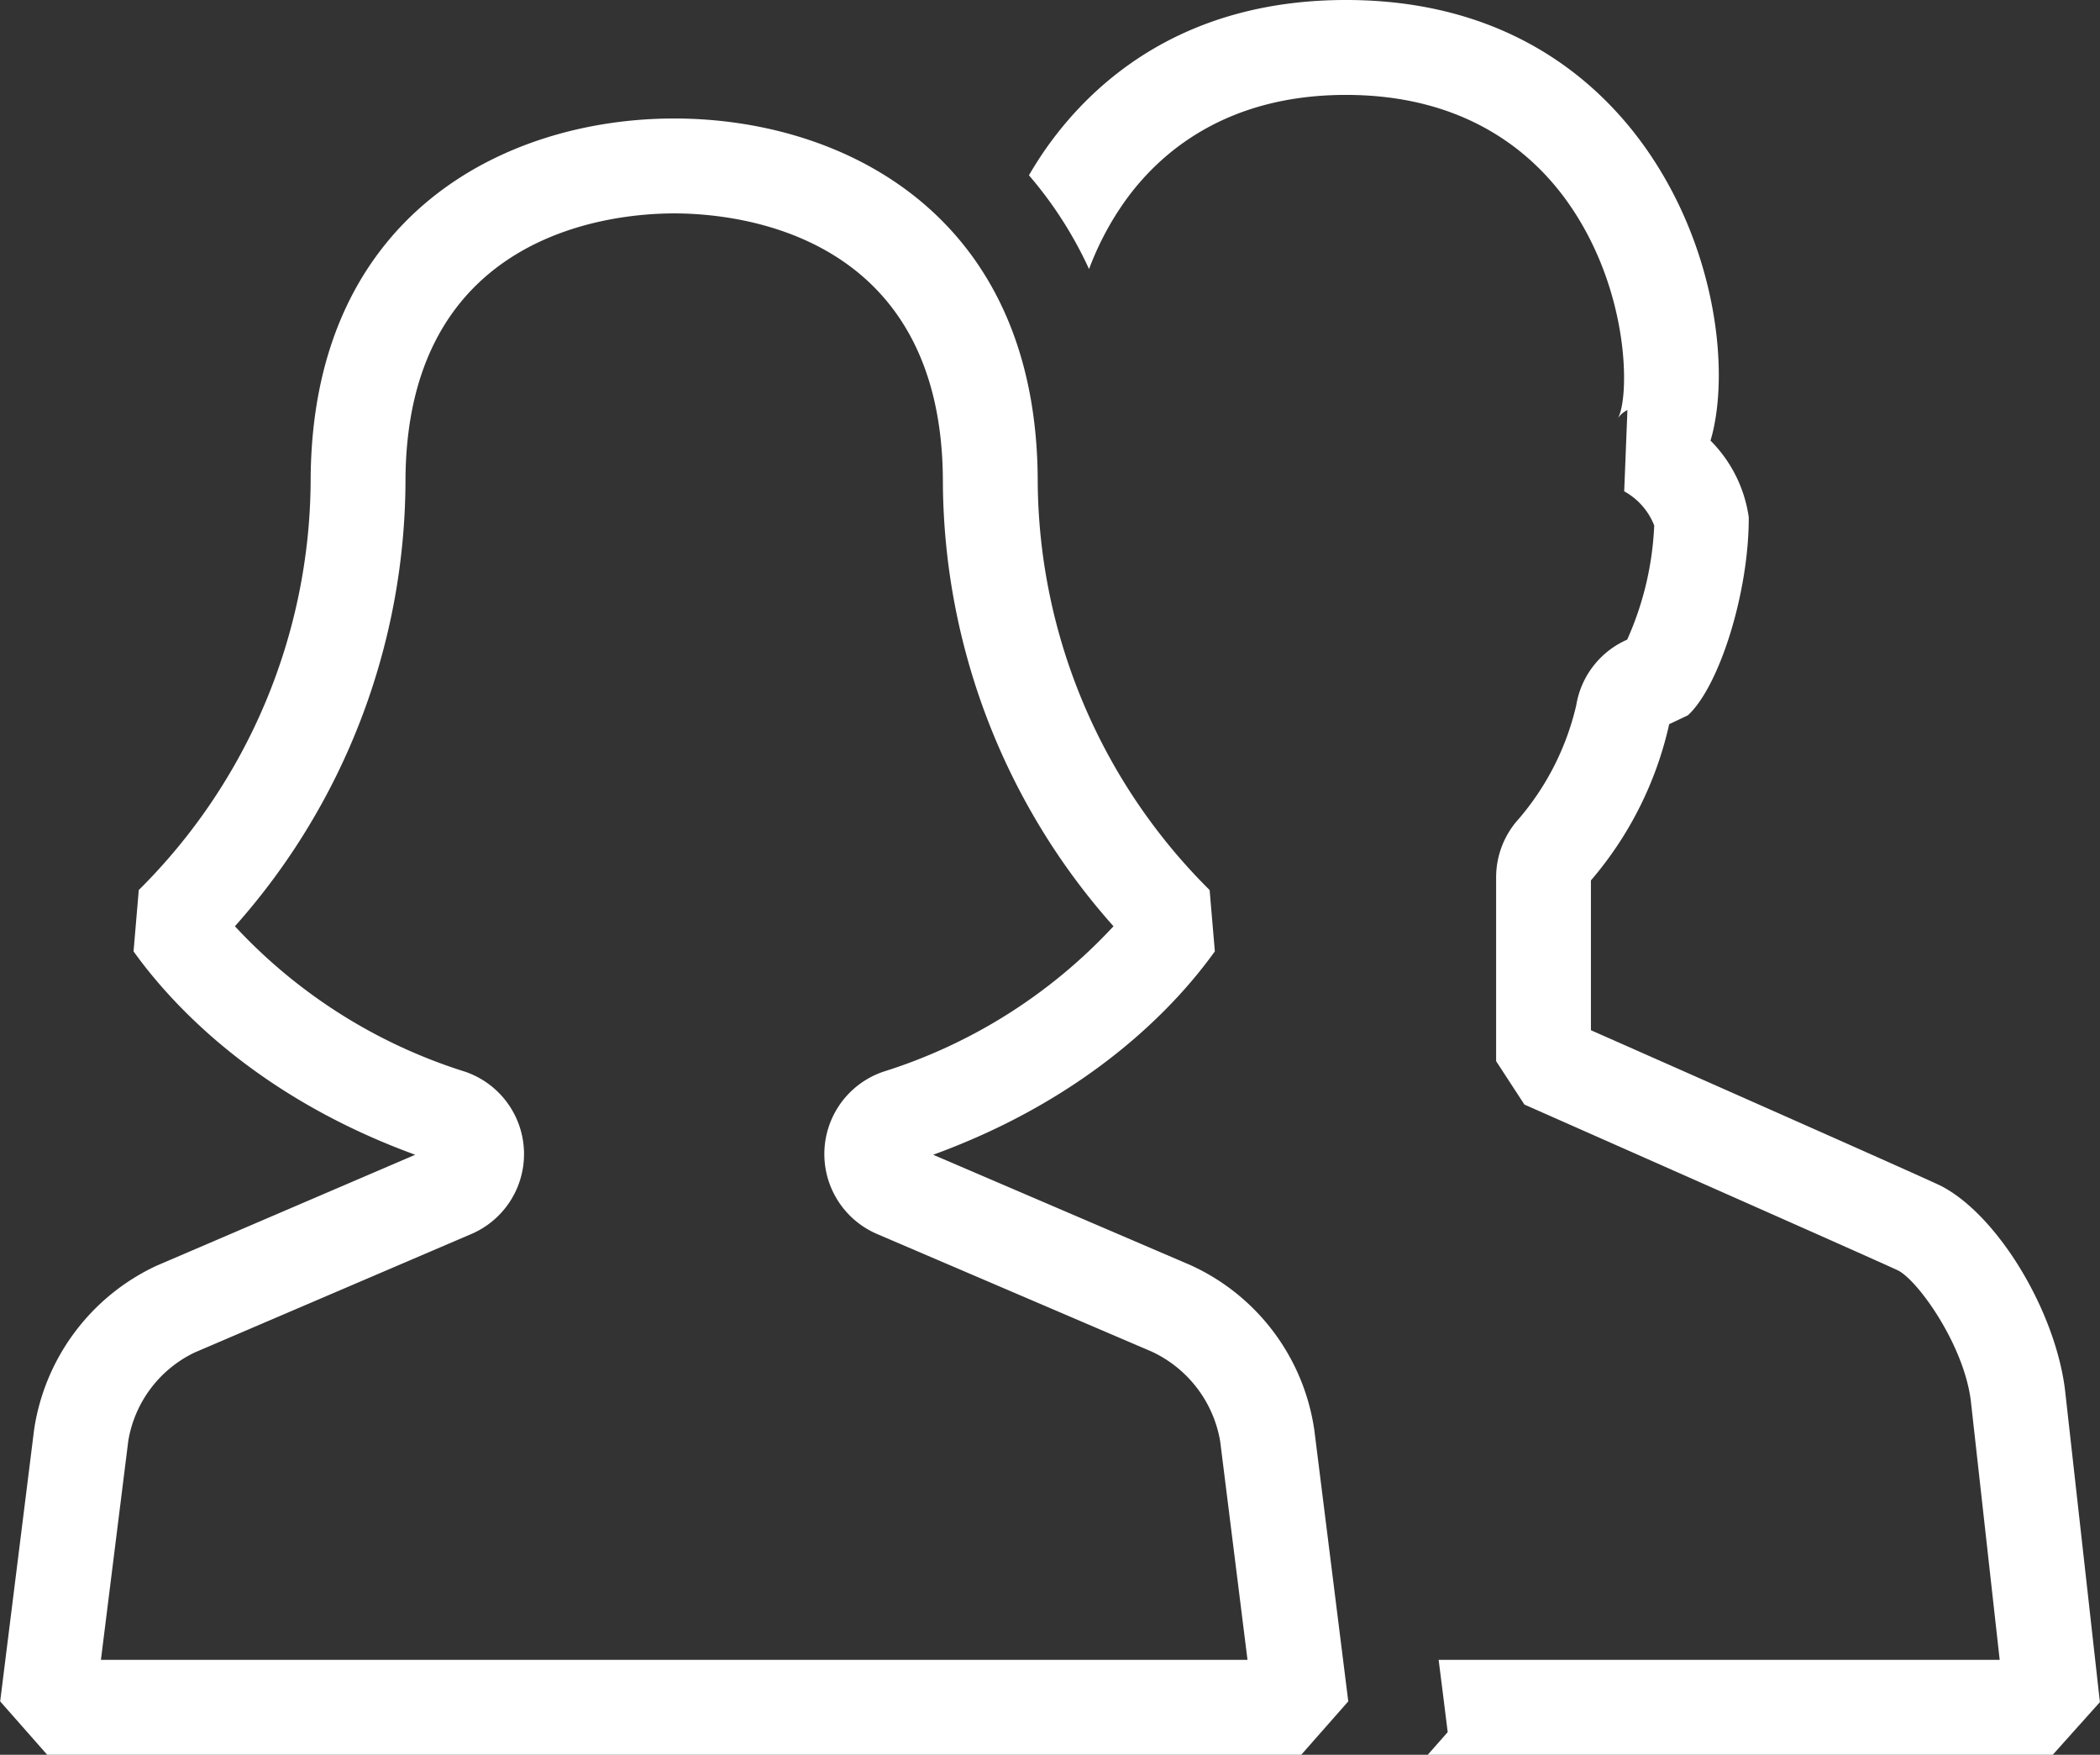 <svg xmlns="http://www.w3.org/2000/svg" width="111.312" height="93" viewBox="0 0 111.312 93">
  <rect x="0" y="0" width="111.312" height="93" fill="#333333" stroke="none"/>
<defs>
    <style>
      .cls-1 {
        fill: #fff;
        fill-rule: evenodd;
      }
    </style>
  </defs>
  <path id="ICON-management" class="cls-1" d="M569.925,2486.54l-13.618-5.84c8.455-3.08,12.964-8.03,14.931-10.78l-0.277-3.25a30.766,30.766,0,0,1-9.112-21.62c0-14.22-10.381-19.27-19.268-19.27s-19.271,5.05-19.271,19.27a30.766,30.766,0,0,1-9.11,21.62l-0.277,3.25c1.967,2.75,6.472,7.7,14.931,10.78l-13.73,5.89a11.451,11.451,0,0,0-6.471,8.67l-1.8,14.41,2.493,2.83h66.471l2.493-2.83-1.8-14.38A11.389,11.389,0,0,0,569.925,2486.54Zm-57.732,20.93,1.45-11.6a6.344,6.344,0,0,1,3.52-4.69l14.667-6.28a4.611,4.611,0,0,0-.36-8.61,28.078,28.078,0,0,1-12.174-7.7,35.656,35.656,0,0,0,9.041-23.54c0-13.21,10.9-14.24,14.244-14.24s14.241,1.03,14.241,14.24a35.641,35.641,0,0,0,9.043,23.54,28.086,28.086,0,0,1-12.173,7.7,4.609,4.609,0,0,0-.358,8.61l14.551,6.23a6.43,6.43,0,0,1,3.636,4.76l1.448,11.58H512.193ZM616.3,2493.15c-0.523-4.2-3.562-9.23-6.553-10.79-0.8-.4-13.19-5.88-18.575-8.26v-7.94a19.09,19.09,0,0,0,4.149-8.28l0.992-.47c1.664-1.53,3.237-6.51,3.225-10.5a7.182,7.182,0,0,0-2.028-4.06q0.078-.255.143-0.54c0.829-3.66.024-9.96-3.7-15.13-2.526-3.5-7.312-7.68-15.766-7.68s-13.237,4.18-15.763,7.68c-0.381.53-.721,1.06-1.04,1.61a21.092,21.092,0,0,1,3.186,4.97,15.7,15.7,0,0,1,1.933-3.64c1.838-2.55,5.358-5.59,11.686-5.59s9.845,3.04,11.684,5.59c3.38,4.69,3.355,10.41,2.734,11.54a1.34,1.34,0,0,1,.5-0.43l-0.171,4.31a3.529,3.529,0,0,1,1.591,1.81,16.484,16.484,0,0,1-1.433,6.05,4.606,4.606,0,0,0-2.7,3.48,14.178,14.178,0,0,1-3.039,6.01,4.606,4.606,0,0,0-1.208,3.11v9.74l1.5,2.3c7.823,3.46,19.168,8.48,19.821,8.8,1.065,0.56,3.473,3.94,3.841,6.9l1.53,13.73H583.1l0.2,1.58,0.28,2.25-1.057,1.2h33.128l2.5-2.79Z" transform="translate(-506.844 -2419.5)"/>
</svg>
